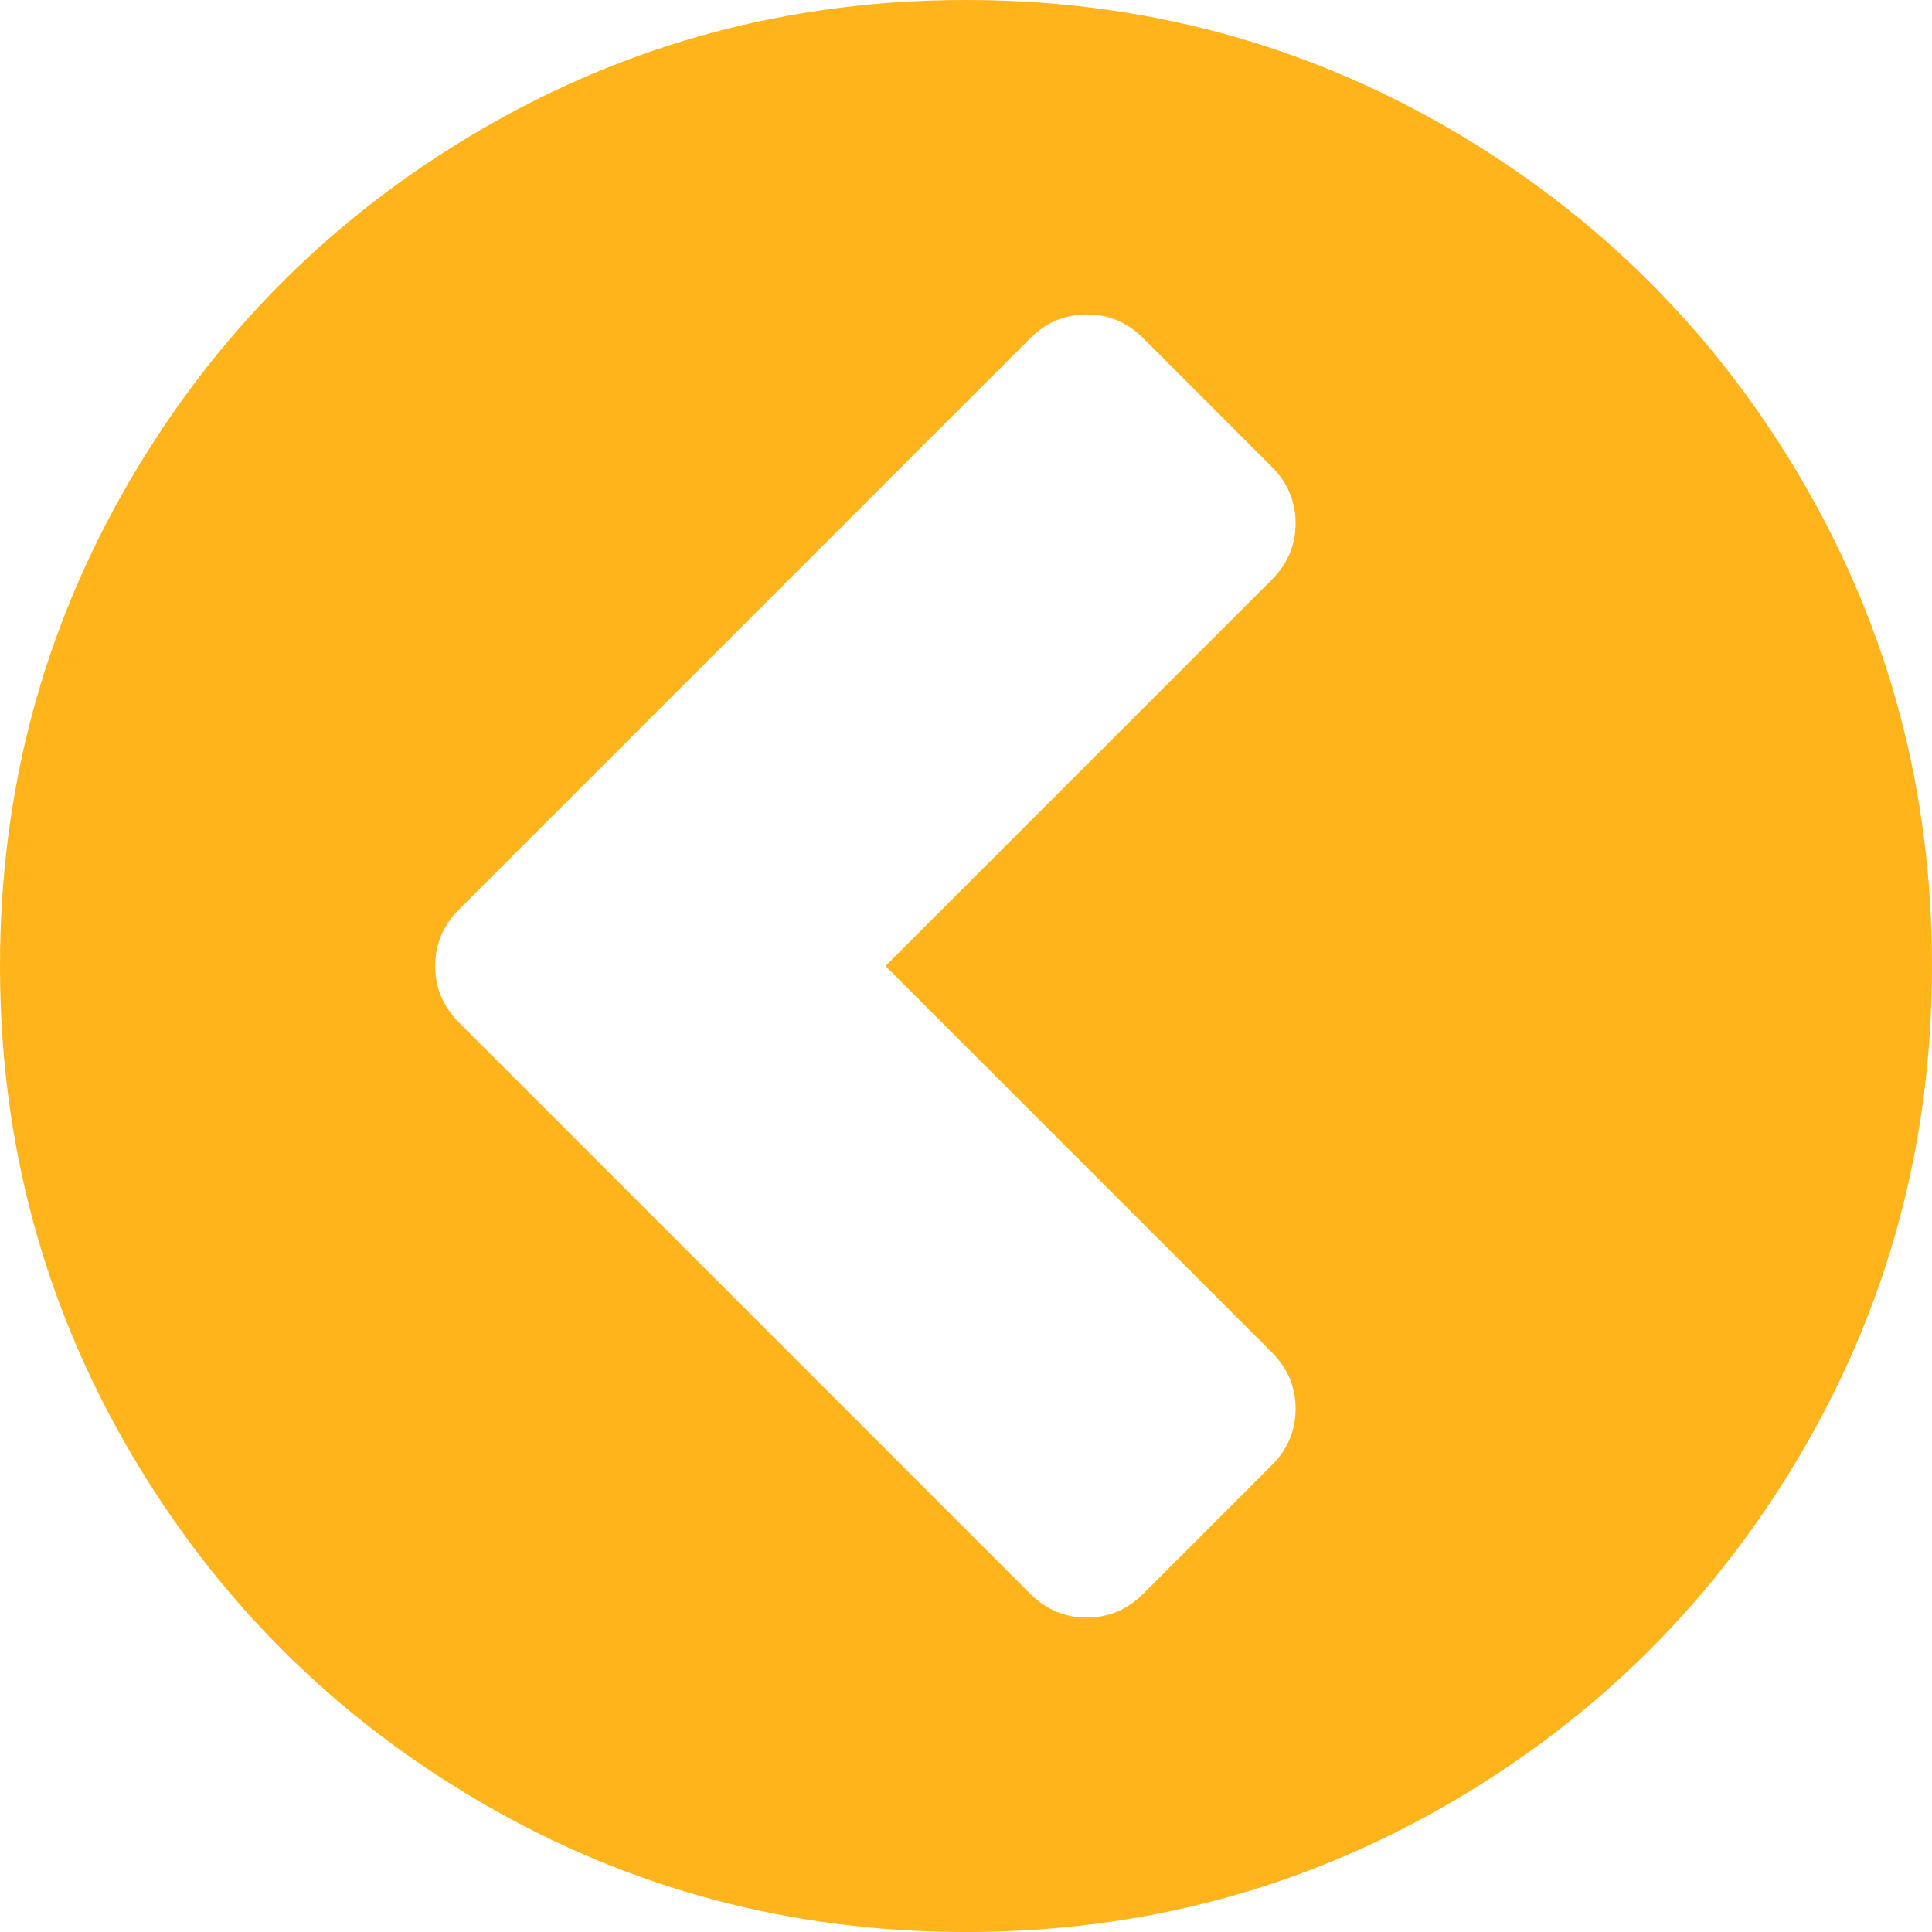 <?xml version="1.0" encoding="utf-8"?>
<!-- Generator: Adobe Illustrator 16.0.0, SVG Export Plug-In . SVG Version: 6.00 Build 0)  -->
<!DOCTYPE svg PUBLIC "-//W3C//DTD SVG 1.1//EN" "http://www.w3.org/Graphics/SVG/1.1/DTD/svg11.dtd">
<svg version="1.1" id="Capa_1" xmlns="http://www.w3.org/2000/svg" xmlns:xlink="http://www.w3.org/1999/xlink" x="0px" y="0px"
	 width="438.533px" height="438.533px" viewBox="0 0 438.533 438.533" enable-background="new 0 0 438.533 438.533"
	 xml:space="preserve">
<g>
	<path fill="#FFB41C" d="M409.133,109.203c-19.607-33.592-46.204-60.189-79.798-79.796C295.736,9.801,259.058,0,219.273,0
		c-39.781,0-76.47,9.801-110.063,29.407c-33.595,19.604-60.191,46.201-79.8,79.796C9.801,142.8,0,179.489,0,219.267
		c0,39.78,9.805,76.462,29.407,110.062c19.607,33.592,46.204,60.188,79.799,79.798c33.598,19.605,70.283,29.407,110.063,29.407
		c39.779,0,76.47-9.802,110.064-29.407c33.594-19.602,60.189-46.206,79.795-79.798c19.604-33.596,29.403-70.284,29.403-110.062
		C438.533,179.485,428.732,142.795,409.133,109.203z M288.646,306.913c3.621,3.614,5.435,7.901,5.435,12.847
		c0,4.948-1.813,9.236-5.435,12.848l-29.126,29.13c-3.61,3.616-7.892,5.428-12.84,5.421c-4.951,0-9.232-1.812-12.854-5.421
		L104.21,232.11c-3.617-3.619-5.424-7.897-5.424-12.847c0-4.949,1.807-9.233,5.424-12.847L233.826,76.795
		c3.621-3.615,7.902-5.424,12.854-5.424c4.948,0,9.229,1.809,12.84,5.424l29.126,29.13c3.621,3.615,5.435,7.898,5.435,12.847
		c0,4.946-1.813,9.233-5.435,12.845L201,219.267L288.646,306.913z"/>
</g>
</svg>

